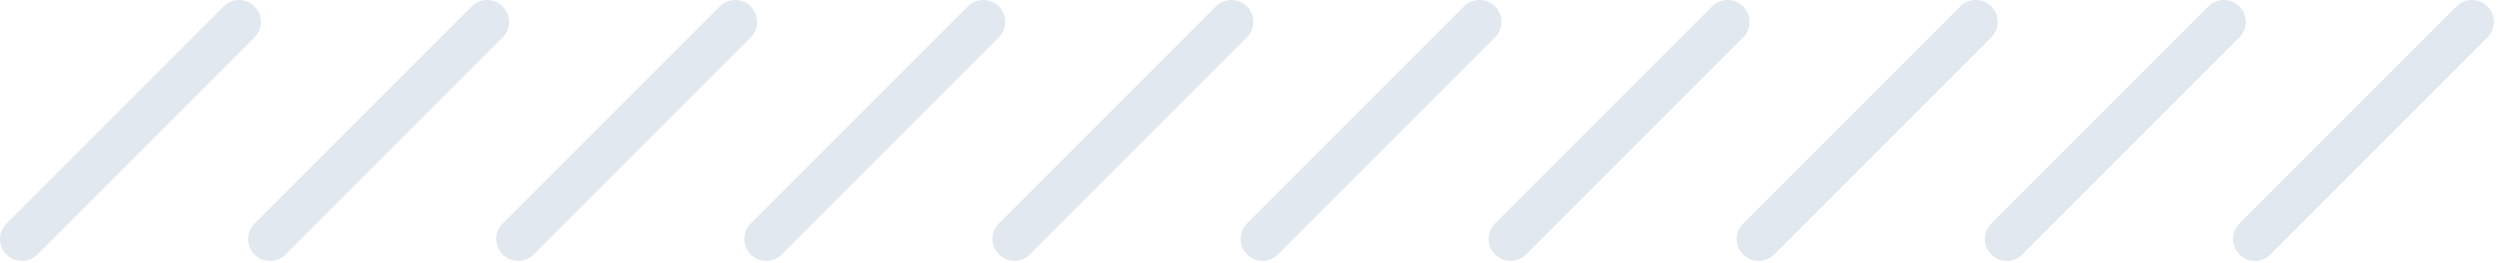 <?xml version="1.0" encoding="UTF-8"?>
<svg fill="none" viewBox="0 0 285 30" xmlns="http://www.w3.org/2000/svg">
<path d="m0.732 25.481c-0.976 0.976-0.976 2.559 0 3.535 0.976 0.976 2.559 0.976 3.535 0l24.749-24.749c0.976-0.976 0.976-2.559 0-3.535-0.976-0.976-2.559-0.976-3.535 0l-24.749 24.749zm28.284 0c-0.976 0.976-0.976 2.559 0 3.535s2.559 0.976 3.535 0l24.749-24.749c0.976-0.976 0.976-2.559 0-3.535-0.976-0.976-2.559-0.976-3.536 0l-24.749 24.749zm28.284 3.535c-0.976-0.976-0.976-2.559 0-3.535l24.749-24.749c0.976-0.976 2.559-0.976 3.536 0 0.976 0.976 0.976 2.559 0 3.535l-24.749 24.749c-0.976 0.976-2.559 0.976-3.535 0zm28.284-3.535c-0.976 0.976-0.976 2.559 0 3.535s2.559 0.976 3.535 0l24.749-24.749c0.976-0.976 0.976-2.559 0-3.535-0.976-0.976-2.559-0.976-3.535 0l-24.749 24.749zm28.284 3.535c-0.976-0.976-0.976-2.559 0-3.535l24.749-24.749c0.976-0.976 2.559-0.976 3.535 0 0.977 0.976 0.977 2.559 0 3.535l-24.749 24.749c-0.976 0.976-2.559 0.976-3.535 0zm28.284-3.535c-0.976 0.976-0.976 2.559 0 3.535s2.559 0.976 3.536 0l24.748-24.749c0.977-0.976 0.977-2.559 0-3.535-0.976-0.976-2.559-0.976-3.535 0l-24.749 24.749zm28.284 3.535c-0.976-0.976-0.976-2.559 0-3.535l24.749-24.749c0.976-0.976 2.559-0.976 3.536 0 0.976 0.976 0.976 2.559 0 3.535l-24.749 24.749c-0.976 0.976-2.559 0.976-3.536 0zm28.284-3.535c-0.976 0.976-0.976 2.559 0 3.535 0.977 0.976 2.56 0.976 3.536 0l24.749-24.749c0.976-0.976 0.976-2.559 0-3.535-0.977-0.976-2.559-0.976-3.536 0l-24.749 24.749zm28.285 3.535c-0.977-0.976-0.977-2.559 0-3.535l24.748-24.749c0.977-0.976 2.56-0.976 3.536 0 0.976 0.976 0.976 2.559 0 3.535l-24.749 24.749c-0.976 0.976-2.559 0.976-3.535 0zm28.284-3.535c-0.976 0.976-0.976 2.559 0 3.535s2.559 0.976 3.535 0l24.749-24.749c0.976-0.976 0.976-2.559 0-3.535-0.976-0.976-2.559-0.976-3.535 0l-24.749 24.749z" clip-rule="evenodd" fill="#e2e8f0" fill-rule="evenodd"/>
</svg>
